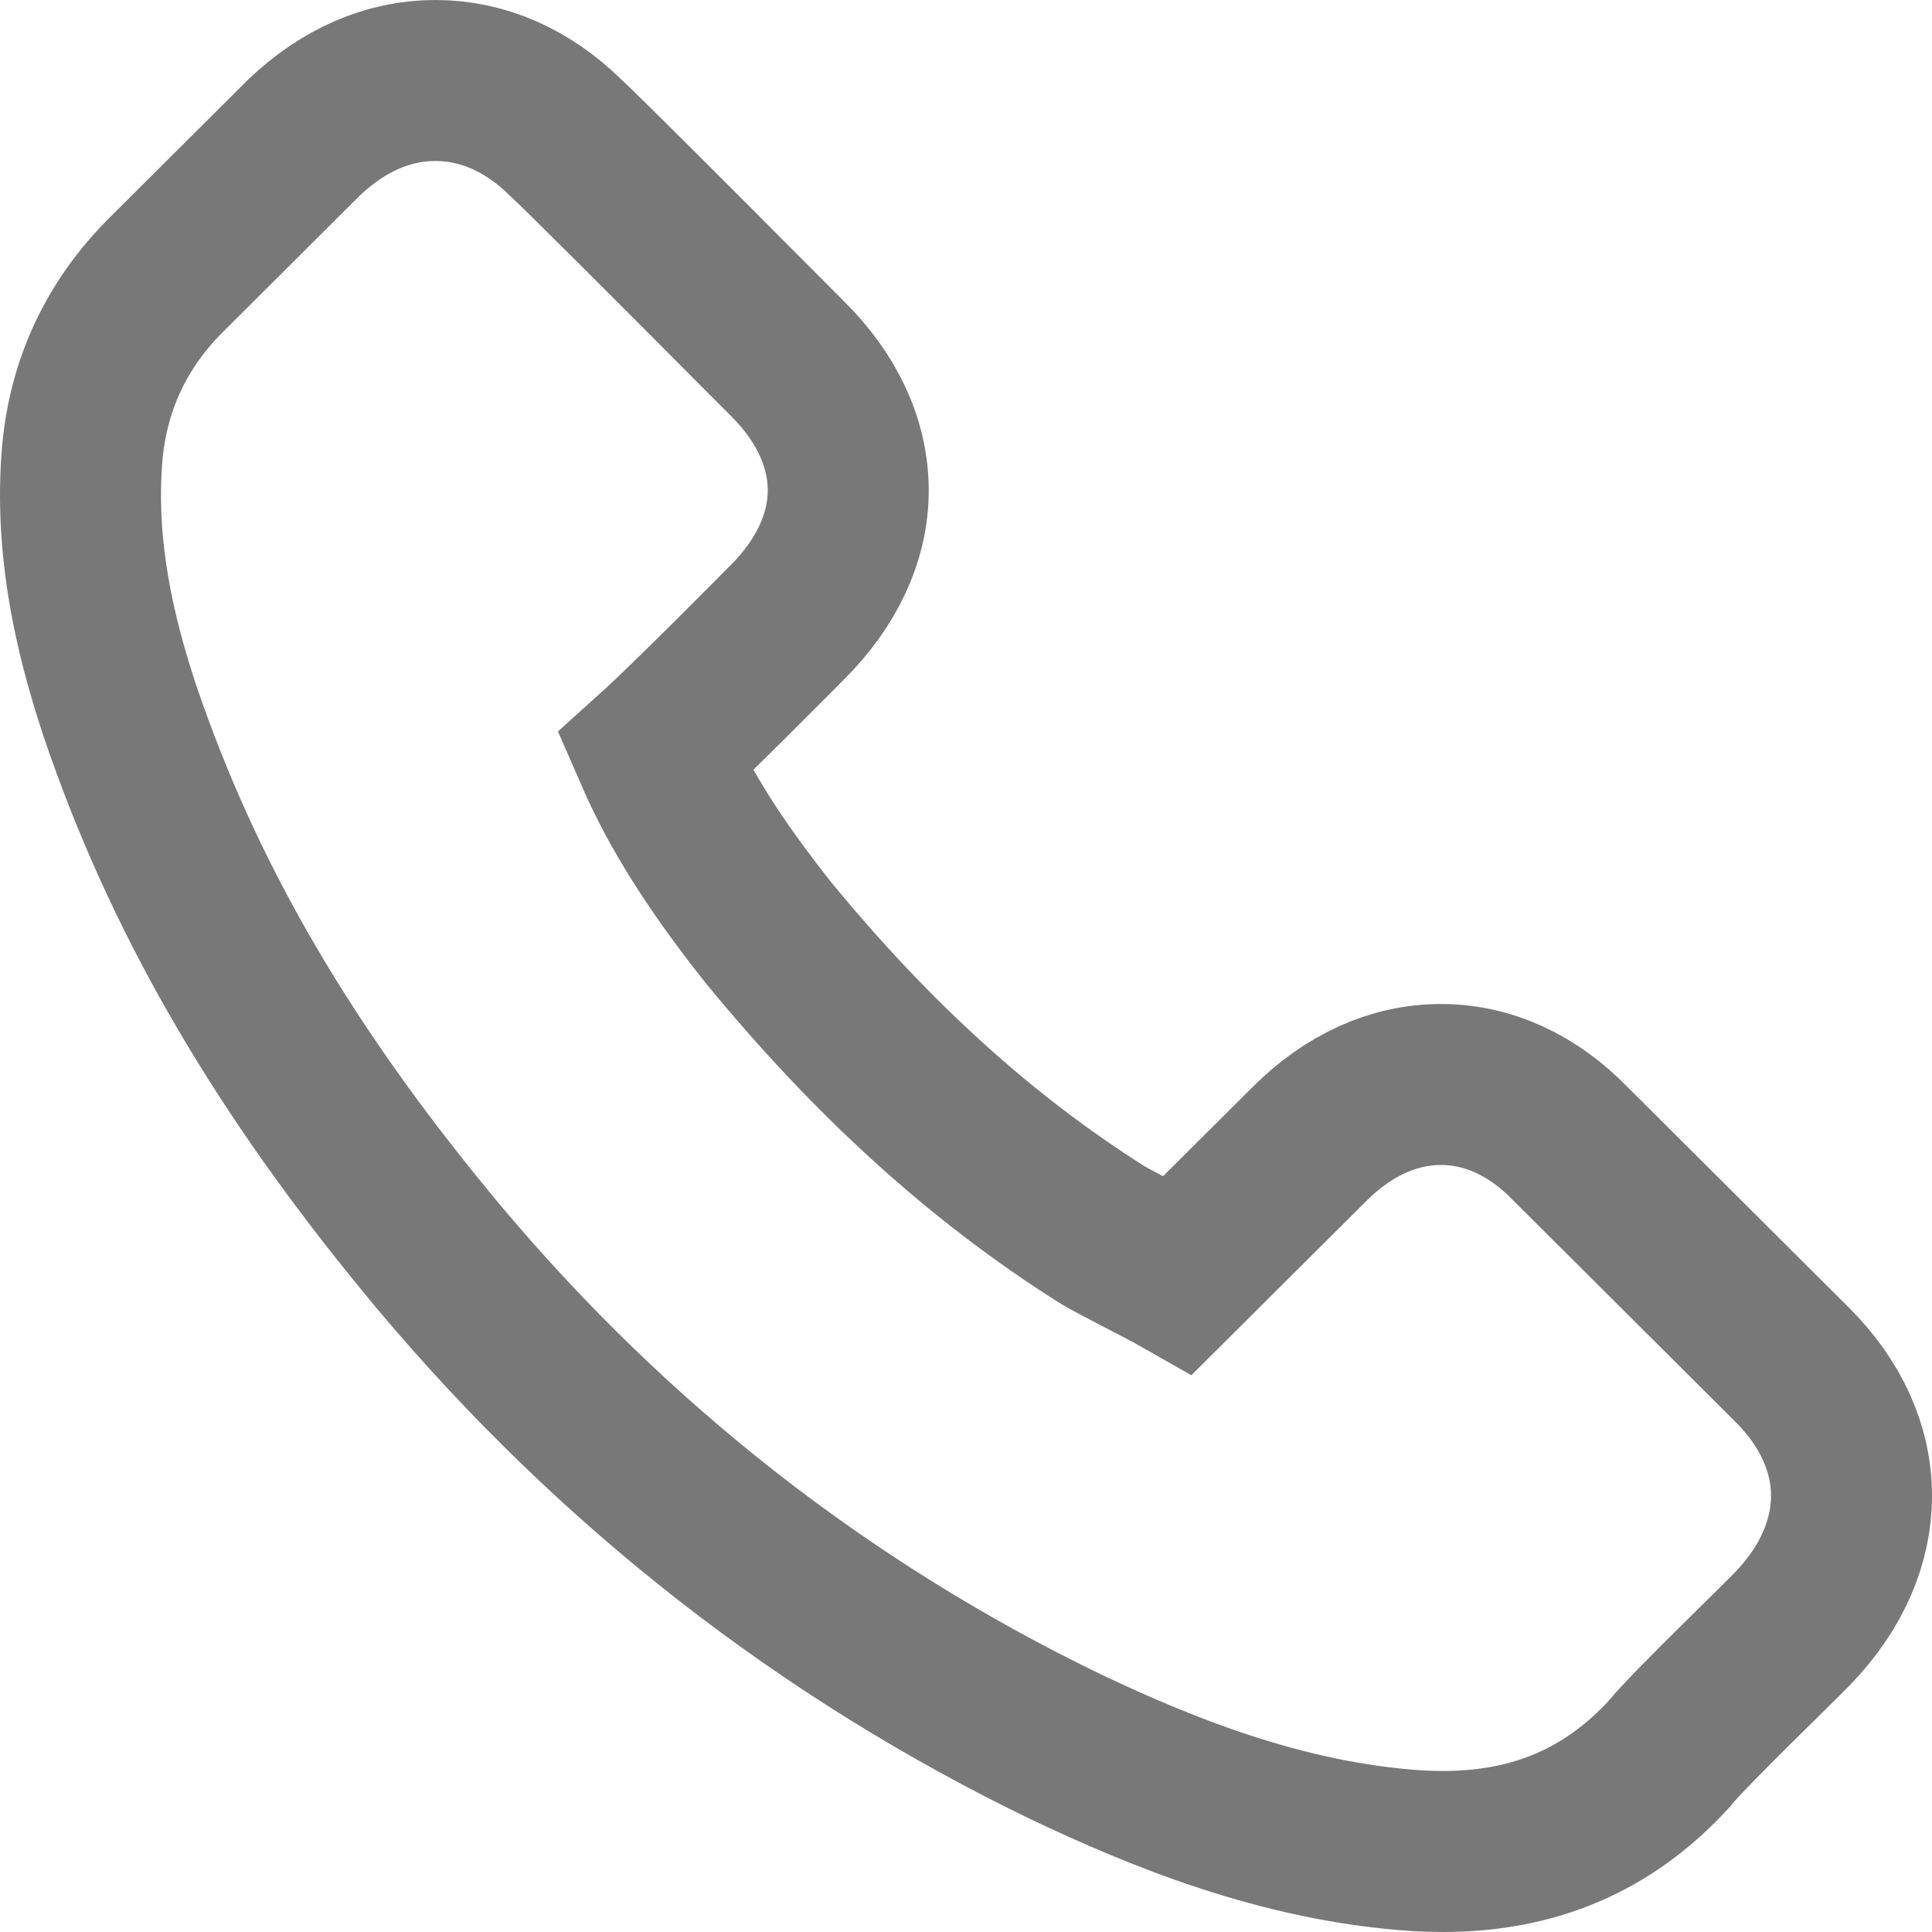 <?xml version="1.0" encoding="UTF-8"?>
<svg width="24px" height="24px" viewBox="0 0 24 24" version="1.1" xmlns="http://www.w3.org/2000/svg" xmlns:xlink="http://www.w3.org/1999/xlink">
    <title>icons / ATM Copy 3</title>
    <g id="Page-1" stroke="none" stroke-width="1" fill="none" fill-rule="evenodd">
        <g id="Financial-Reports" transform="translate(-536, -2239)" stroke="#787878" stroke-width="2">
            <g id="Group-54" transform="translate(116, 1885)">
                <g id="Group-65" transform="translate(420, 106)">
                    <g id="call-icon" transform="translate(0, 248)">
                        <path d="M5.458,15.624 C7.636,18.218 10.258,20.26 13.251,21.705 C14.39,22.243 15.914,22.882 17.612,22.991 C17.717,22.996 17.818,23 17.923,23 C19.062,23 19.978,22.608 20.723,21.801 C20.728,21.797 20.737,21.788 20.742,21.778 C21.007,21.459 22.06,20.447 22.27,20.229 C23.245,19.216 23.245,17.931 22.261,16.951 L19.511,14.211 C19.044,13.728 18.486,13.472 17.9,13.472 C17.314,13.472 16.752,13.728 16.271,14.207 L14.633,15.838 C14.482,15.752 13.828,15.424 13.676,15.328 C12.185,14.384 10.83,13.153 9.535,11.572 C8.881,10.746 8.442,10.053 8.135,9.347 C8.565,8.959 9.636,7.875 9.778,7.733 C10.272,7.241 10.537,6.671 10.537,6.092 C10.537,5.513 10.277,4.943 9.778,4.451 C8.146,2.81 7.226,1.893 7.019,1.702 C6.547,1.241 5.993,1 5.408,1 C4.827,1 4.268,1.241 3.779,1.706 L2.067,3.412 C1.445,4.031 1.093,4.784 1.02,5.654 C0.932,6.744 1.134,7.902 1.656,9.301 C2.456,11.467 3.664,13.477 5.458,15.624 Z"></path>
                    </g>
                </g>
            </g>
        </g>
    </g>
</svg>